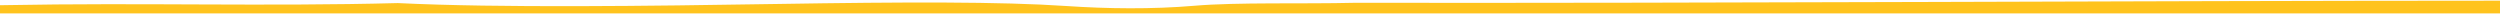 <svg xmlns="http://www.w3.org/2000/svg" width="1366" height="8" viewBox="0 0 1366 8">
  <path fill="#FFC31D" fill-rule="evenodd" d="M1366,0.374 L1366,7.318 L0,7.318 L0,2.858 C0.95,2.844 1.955,2.827 3.021,2.807 C77.498,1.393 145.197,3.597 217.318,1.684 C273.374,4.395 354.208,3.301 424.617,2.17 C494.398,1.05 546.616,0.851 582.847,3.298 C604.87,4.783 629.329,5.125 652.638,3.145 C676.079,1.158 712.195,2.219 739.886,1.534 C946.656,1.797 1157.897,0.445 1366,0.374 Z"/>
</svg>

